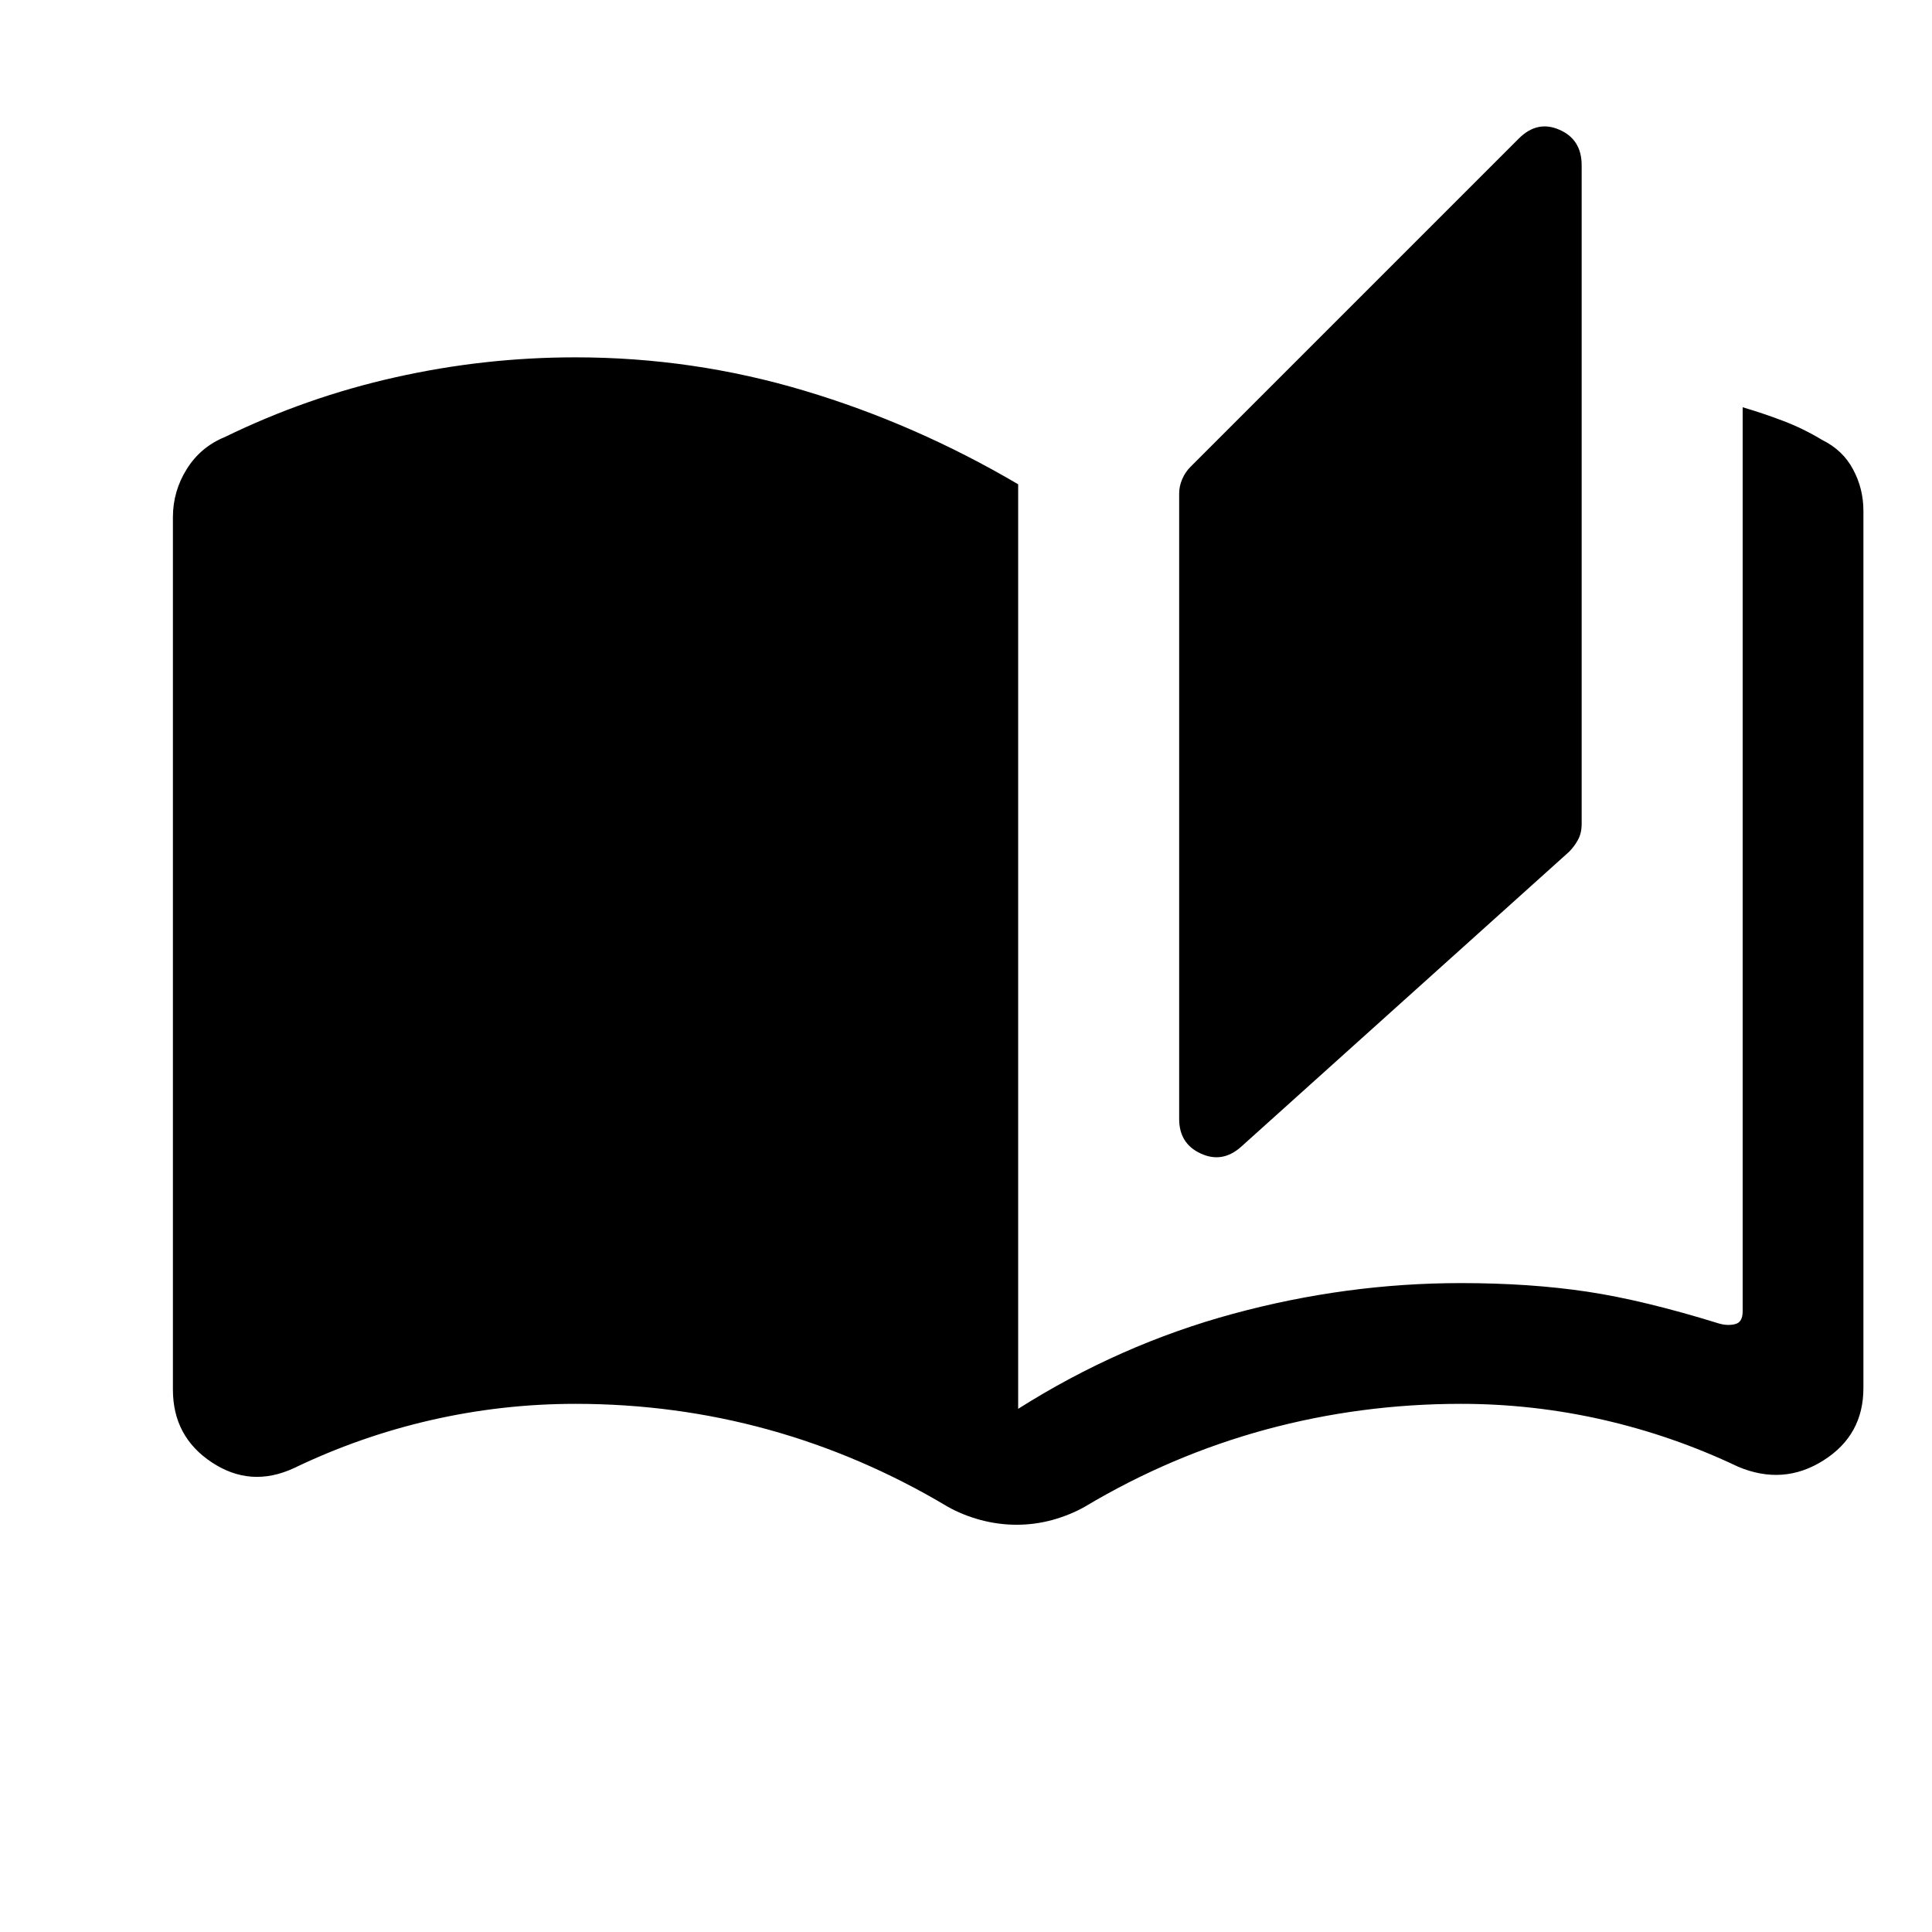 <svg width="24" height="24" viewBox="0 0 24 24" fill="none" xmlns="http://www.w3.org/2000/svg">
<path d="M12.629 18.941C12.478 18.941 12.328 18.921 12.178 18.881C12.029 18.84 11.892 18.785 11.768 18.714C11.059 18.291 10.318 17.973 9.545 17.759C8.773 17.546 7.974 17.439 7.148 17.439C6.538 17.439 5.939 17.507 5.35 17.642C4.762 17.777 4.195 17.976 3.648 18.239C3.292 18.403 2.953 18.379 2.631 18.166C2.309 17.953 2.148 17.652 2.148 17.262V6.424C2.148 6.209 2.206 6.009 2.32 5.827C2.434 5.644 2.592 5.511 2.795 5.428C3.472 5.098 4.177 4.851 4.911 4.687C5.645 4.522 6.391 4.439 7.148 4.439C8.121 4.439 9.069 4.577 9.991 4.853C10.912 5.128 11.798 5.516 12.648 6.016V17.501C13.492 16.967 14.382 16.574 15.319 16.32C16.255 16.066 17.198 15.939 18.148 15.939C18.723 15.939 19.246 15.975 19.719 16.046C20.191 16.117 20.738 16.25 21.36 16.443C21.43 16.462 21.496 16.464 21.557 16.448C21.618 16.432 21.648 16.379 21.648 16.289V5.059C21.821 5.11 21.99 5.167 22.155 5.23C22.32 5.293 22.48 5.371 22.637 5.466C22.807 5.55 22.935 5.671 23.02 5.832C23.106 5.992 23.148 6.164 23.148 6.347V17.243C23.148 17.633 22.983 17.933 22.651 18.142C22.32 18.352 21.966 18.378 21.591 18.22C21.051 17.963 20.492 17.769 19.913 17.637C19.334 17.505 18.746 17.439 18.148 17.439C17.316 17.439 16.508 17.546 15.722 17.759C14.937 17.973 14.19 18.291 13.481 18.714C13.357 18.785 13.222 18.84 13.075 18.881C12.929 18.921 12.78 18.941 12.629 18.941ZM15.416 14.247C15.262 14.384 15.095 14.412 14.917 14.33C14.738 14.248 14.648 14.105 14.648 13.901V6.13C14.648 6.069 14.661 6.01 14.686 5.952C14.711 5.893 14.745 5.843 14.789 5.799L18.866 1.722C19.02 1.568 19.188 1.531 19.372 1.612C19.556 1.692 19.648 1.839 19.648 2.053V10.233C19.648 10.31 19.633 10.376 19.603 10.431C19.573 10.487 19.536 10.536 19.493 10.58L15.416 14.247Z" fill="black"/>
</svg>
